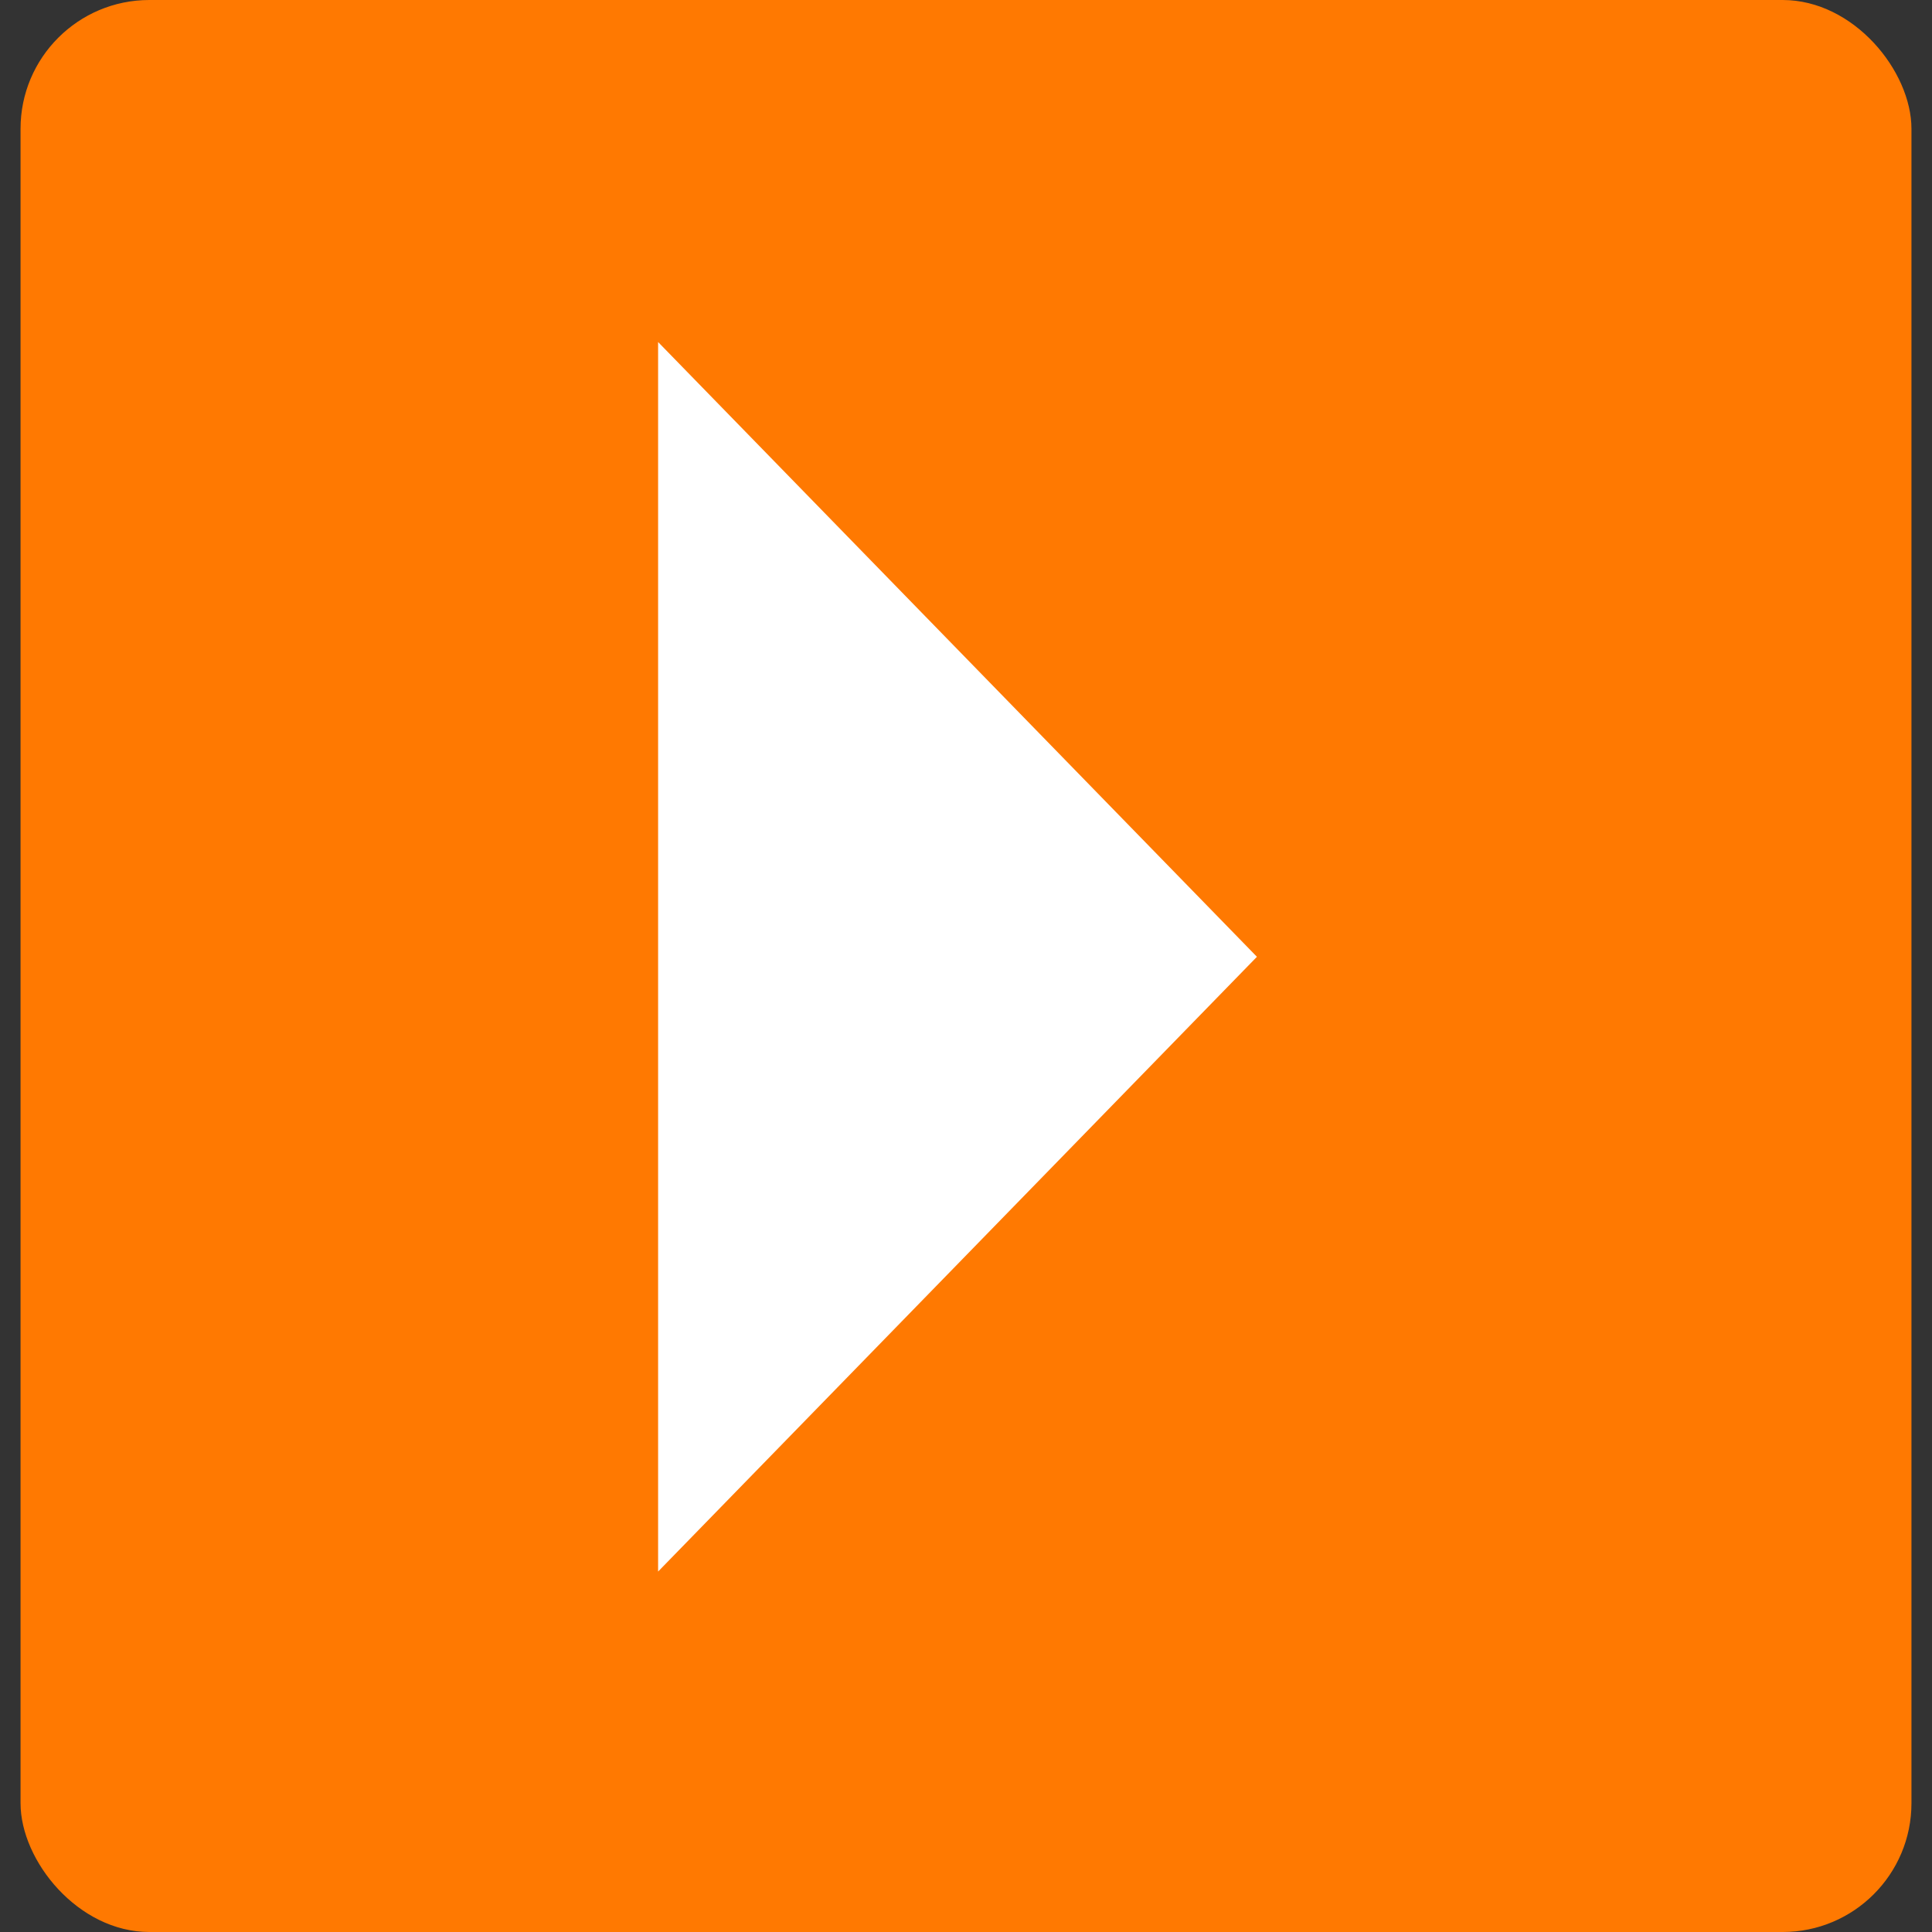 <?xml version="1.0" encoding="UTF-8"?>
<svg width="30px" height="30px" viewBox="0 0 30 30" version="1.1" xmlns="http://www.w3.org/2000/svg" xmlns:xlink="http://www.w3.org/1999/xlink">
    <rect x="0" y="0" width="30" height="30" fill="#333333" stroke="none"/>
    <!-- Generator: Sketch 54 (76480) - https://sketchapp.com -->
    <title>Group 13</title>
    <desc>Created with Sketch.</desc>
    <g id="Page-1" stroke="none" stroke-width="1" fill="none" fill-rule="evenodd">
        <g id="phubbing_Desktop" transform="translate(-573, -510)">
            <g id="Group-13" transform="translate(573, 510)">
                <rect id="Rectangle" fill="#FF7901" x="0.319" y="0" width="29.362" height="30" rx="2"></rect>
                <polygon id="Rectangle" fill="#FFFFFF" transform="translate(10.219, 14.857) rotate(-315) translate(-10.219, -14.857) " points="3.469 8.107 16.794 8.282 16.969 21.607"></polygon>
            </g>
        </g>
    </g>
</svg>
